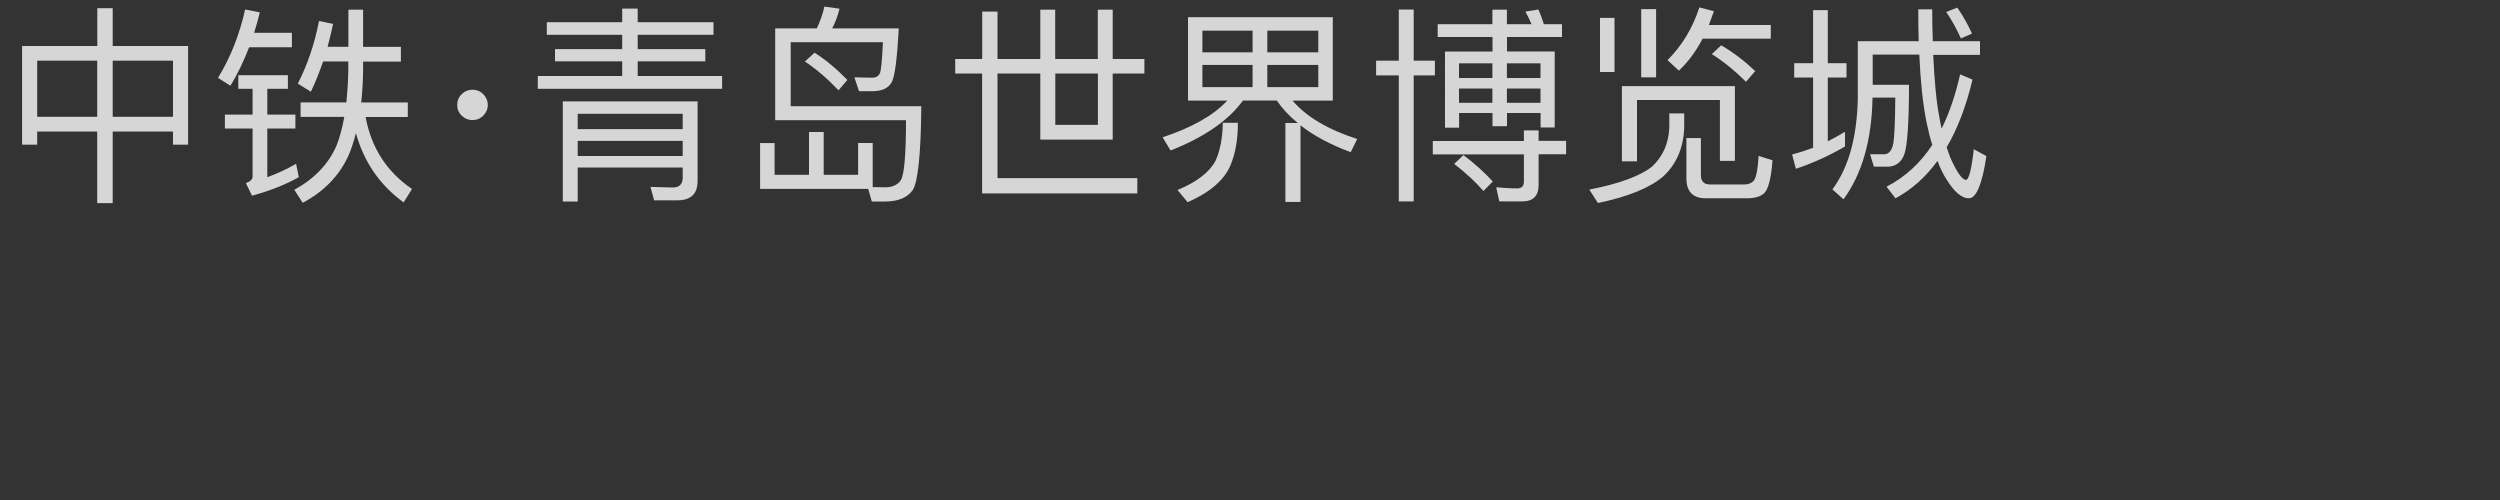 <?xml version="1.0" encoding="UTF-8"?><svg id="_图层_1" xmlns="http://www.w3.org/2000/svg" viewBox="0 0 250 50"><rect x="0" y="0" width="250" height="50" fill="#333333" stroke="none"/><defs><style>.cls-1{fill:none;}.cls-2{fill:#fff;}.cls-3{opacity:.8;}</style></defs><rect class="cls-1" width="250" height="50"/><g class="cls-3"><path class="cls-2" d="M11.27,.82v3.78h7.54V14.47h-1.51v-1.32h-6.03v7.16h-1.55v-7.16H3.72v1.32h-1.51V4.6h7.52V.82h1.55Zm-1.55,10.86V6.07H3.72v5.61h6Zm7.58,0V6.07h-6.03v5.61h6.03Z"/><path class="cls-2" d="M25.98,1.24c-.17,.71-.36,1.39-.57,2.04h3.78v1.45h-4.28c-.55,1.41-1.15,2.69-1.87,3.84l-1.24-.78c1.26-2.06,2.16-4.35,2.71-6.84l1.47,.29Zm2.81,6.28v1.36h-2.06v2.58h2.81v1.39h-2.81v4.87c.94-.34,1.91-.78,2.88-1.34l.27,1.34c-1.36,.76-2.92,1.37-4.68,1.85l-.61-1.26c.44-.15,.67-.38,.67-.67v-4.79h-2.77v-1.39h2.77v-2.58h-1.43v-1.36h4.96Zm2.31,1.66l-1.32-.82c.97-1.89,1.68-3.99,2.12-6.26l1.41,.29c-.17,.8-.36,1.58-.55,2.29h2.08V.97h1.47v3.72h3.78v1.47h-3.78v.94c-.02,1.13-.08,2.18-.19,3.15h4.66v1.45h-4.22c.57,3.09,2.12,5.48,4.64,7.2l-.84,1.34c-2.39-1.74-3.97-4.05-4.77-6.93-.21,.84-.46,1.62-.78,2.33-.92,1.97-2.44,3.53-4.54,4.64l-.84-1.3c2.02-1.11,3.42-2.58,4.22-4.41,.34-.86,.59-1.83,.78-2.88h-4.37v-1.45h4.58c.1-1.01,.17-2.06,.19-3.15v-.94h-2.52c-.38,1.09-.78,2.1-1.22,3.02Z"/><path class="cls-2" d="M48.32,9.41c.29,.29,.46,.67,.46,1.09s-.17,.78-.46,1.07c-.29,.29-.65,.44-1.07,.44s-.78-.15-1.07-.44c-.31-.29-.46-.65-.46-1.07s.15-.8,.46-1.09c.29-.29,.65-.44,1.07-.44s.78,.15,1.07,.44Z"/><path class="cls-2" d="M62.22,2.23V.86h1.55v1.36h7.58v1.26h-7.58v1.43h6.76v1.22h-6.76v1.47h8.44v1.28h-18.43v-1.28h8.44v-1.47h-6.72v-1.22h6.72v-1.43h-7.54v-1.26h7.54Zm3.19,17.8l-.36-1.34,2.23,.06c.65,0,.99-.34,.99-.97v-1.03h-10.5v3.4h-1.49V10.14h13.48v7.96c0,1.28-.67,1.93-2.02,1.93h-2.33Zm2.86-7.12v-1.53h-10.5v1.53h10.5Zm0,2.69v-1.51h-10.5v1.51h10.5Z"/><path class="cls-2" d="M85.8,14.3h1.47v4.41c.5,0,.92,.02,1.26,.02,.71,0,1.24-.25,1.55-.71,.34-.52,.52-2.52,.52-6h-13.08V2.84h4.16c.34-.71,.59-1.43,.76-2.18l1.51,.21c-.17,.71-.42,1.36-.73,1.97h6.66c-.17,3.07-.4,4.87-.73,5.42-.34,.57-.99,.86-1.91,.86h-1.34l-.46-1.39c.69,.02,1.3,.04,1.81,.04,.34,0,.59-.15,.73-.42,.13-.27,.23-1.32,.31-3.13h-9.22v6.4h13.06c-.04,4.83-.34,7.64-.88,8.42-.55,.74-1.45,1.11-2.75,1.11h-1.32l-.36-1.26h-10.81v-4.58h1.45v3.17h3.44v-4.28h1.47v4.28h3.44v-3.19Zm-1.07-6.3l-.88,1.03c-1.05-1.11-2.16-2.08-3.36-2.88l.97-.88c1.18,.76,2.27,1.68,3.28,2.73Z"/><path class="cls-2" d="M98.22,5.9V1.16h1.53V5.9h4.28V.97h1.49V5.9h4.26V.97h1.49V5.9h3.17v1.45h-3.17v6.61h-7.24V7.35h-4.28v10.46h13.98v1.53h-15.52V7.35h-2.69v-1.45h2.69Zm7.31,6.59h4.26V7.35h-4.26v5.14Z"/><path class="cls-2" d="M133.28,1.72V10.06h-4.03c1.39,1.62,3.55,2.9,6.47,3.84l-.65,1.32c-2.04-.76-3.72-1.66-5.02-2.69v7.66h-1.51v-7.89h1.24c-.88-.71-1.57-1.47-2.1-2.25h-3.38c-1.47,2.02-3.88,3.67-7.24,5l-.8-1.32c2.92-.97,5.08-2.18,6.47-3.67h-3.93V1.72h14.49Zm-9.49,10.56c0,1.66-.25,3.06-.73,4.22-.63,1.51-2.08,2.75-4.3,3.72l-1.01-1.22c1.89-.78,3.17-1.74,3.8-2.92,.46-1.01,.71-2.27,.73-3.8h1.51Zm1.47-7.05V3.07h-5.02v2.16h5.02Zm0,1.26h-5.02v2.22h5.02v-2.22Zm1.47-1.26h5.1V3.07h-5.1v2.16Zm5.1,1.26h-5.1v2.22h5.1v-2.22Z"/><path class="cls-2" d="M139.88,6.07V.95h1.49V6.07h2.12v1.47h-2.12v12.6h-1.49V7.54h-2.27v-1.47h2.27Zm12.51,8.02v-1.05h1.47v1.05h2.75v1.34h-2.75v3.07c0,1.09-.55,1.64-1.62,1.64h-2.31l-.31-1.41c.73,.06,1.45,.11,2.12,.11,.42,0,.65-.23,.65-.69v-2.71h-9.11v-1.34h9.11Zm-3.15-11.67V.97h1.45v1.45h2.46c-.19-.46-.4-.88-.61-1.26l1.3-.21c.19,.44,.38,.92,.55,1.47h1.81v1.28h-5.5v1.45h4.77v7.6h-1.41v-1.45h-3.36v1.32h-1.45v-1.32h-3.34v1.47h-1.41V5.15h4.75v-1.45h-5.48v-1.28h5.48Zm.04,15.73l-.94,.95c-.71-.84-1.68-1.74-2.92-2.71l.92-.88c1.18,.88,2.14,1.76,2.94,2.65Zm-.04-10.35v-1.47h-3.34v1.47h3.34Zm0,2.48v-1.43h-3.34v1.43h3.34Zm1.45-2.48h3.36v-1.47h-3.36v1.47Zm0,2.48h3.36v-1.43h-3.36v1.43Z"/><path class="cls-2" d="M168.42,11.34v1.45c-.08,2.04-.8,3.67-2.14,4.89-1.32,1.11-3.49,2-6.49,2.62l-.86-1.34c2.98-.59,5.06-1.34,6.26-2.29,1.09-1.01,1.66-2.29,1.74-3.88v-1.45h1.49Zm-6.97-9.55V7.2h-1.45V1.79h1.45Zm12.03,14.3h-1.49v-6.09h-8.29v6.13h-1.51v-7.52h11.3v7.47Zm-7.87-15.18V7.73h-1.49V.91h1.49Zm2.27,6.15l-1.13-1.05c1.43-1.41,2.5-3.17,3.19-5.27l1.45,.38c-.17,.48-.34,.94-.5,1.38h6.19v1.37h-6.82c-.67,1.28-1.47,2.35-2.37,3.19Zm2.71,12.77c-1.3,0-1.95-.67-1.95-1.99v-4.03h1.45v3.72c0,.61,.31,.92,.94,.92h3.36c.44,0,.76-.13,.97-.36,.25-.29,.42-1.11,.5-2.5l1.39,.44c-.13,1.81-.42,2.9-.84,3.3-.38,.34-.94,.5-1.74,.5h-4.07Zm4.93-12.72l-.92,1.07c-1.07-1.07-2.2-2-3.42-2.77l.94-.88c1.22,.71,2.35,1.58,3.4,2.58Z"/><path class="cls-2" d="M181.31,6.32V1.01h1.47V6.32h1.87v1.43h-1.87v6.38c.59-.29,1.15-.61,1.72-.95v1.47c-1.51,.88-3.15,1.64-4.91,2.23l-.38-1.43c.71-.19,1.43-.42,2.1-.67V7.75h-1.89v-1.43h1.89Zm5.94,3.51c-.08,4.2-1.05,7.58-2.9,10.1l-1.11-.99c1.62-2.18,2.46-5.21,2.54-9.11V4.12h6.09c-.04-1.01-.04-2.08-.04-3.19h1.39c0,1.13,.02,2.21,.06,3.19h4.72v1.37h-4.68c.13,2.6,.31,4.68,.61,6.19,.06,.42,.15,.8,.23,1.18,.78-1.57,1.39-3.38,1.85-5.42l1.24,.52c-.63,2.65-1.49,4.91-2.58,6.76,.21,.71,.46,1.3,.71,1.78,.5,.99,.92,1.49,1.22,1.49,.29-.02,.55-1.05,.78-3.07l1.26,.69c-.42,2.81-1.01,4.22-1.76,4.22-.71,0-1.45-.63-2.23-1.89-.34-.52-.63-1.13-.9-1.85-1.2,1.64-2.6,2.88-4.2,3.74l-.9-1.16c1.83-.94,3.36-2.33,4.58-4.18-.23-.71-.42-1.49-.59-2.33-.36-1.79-.59-4.01-.71-6.7h-4.66v3.02h3.63c0,3.78-.17,6.09-.46,6.93-.29,.8-.84,1.22-1.62,1.26h-1.43l-.38-1.24h1.45c.46-.04,.73-.4,.86-1.05,.13-.67,.19-2.2,.21-4.62h-2.27v.04Zm9.95-6.47l-1.11,.48c-.46-1.01-.94-1.89-1.47-2.64l1.11-.44c.57,.82,1.05,1.68,1.47,2.6Z"/></g></svg>
